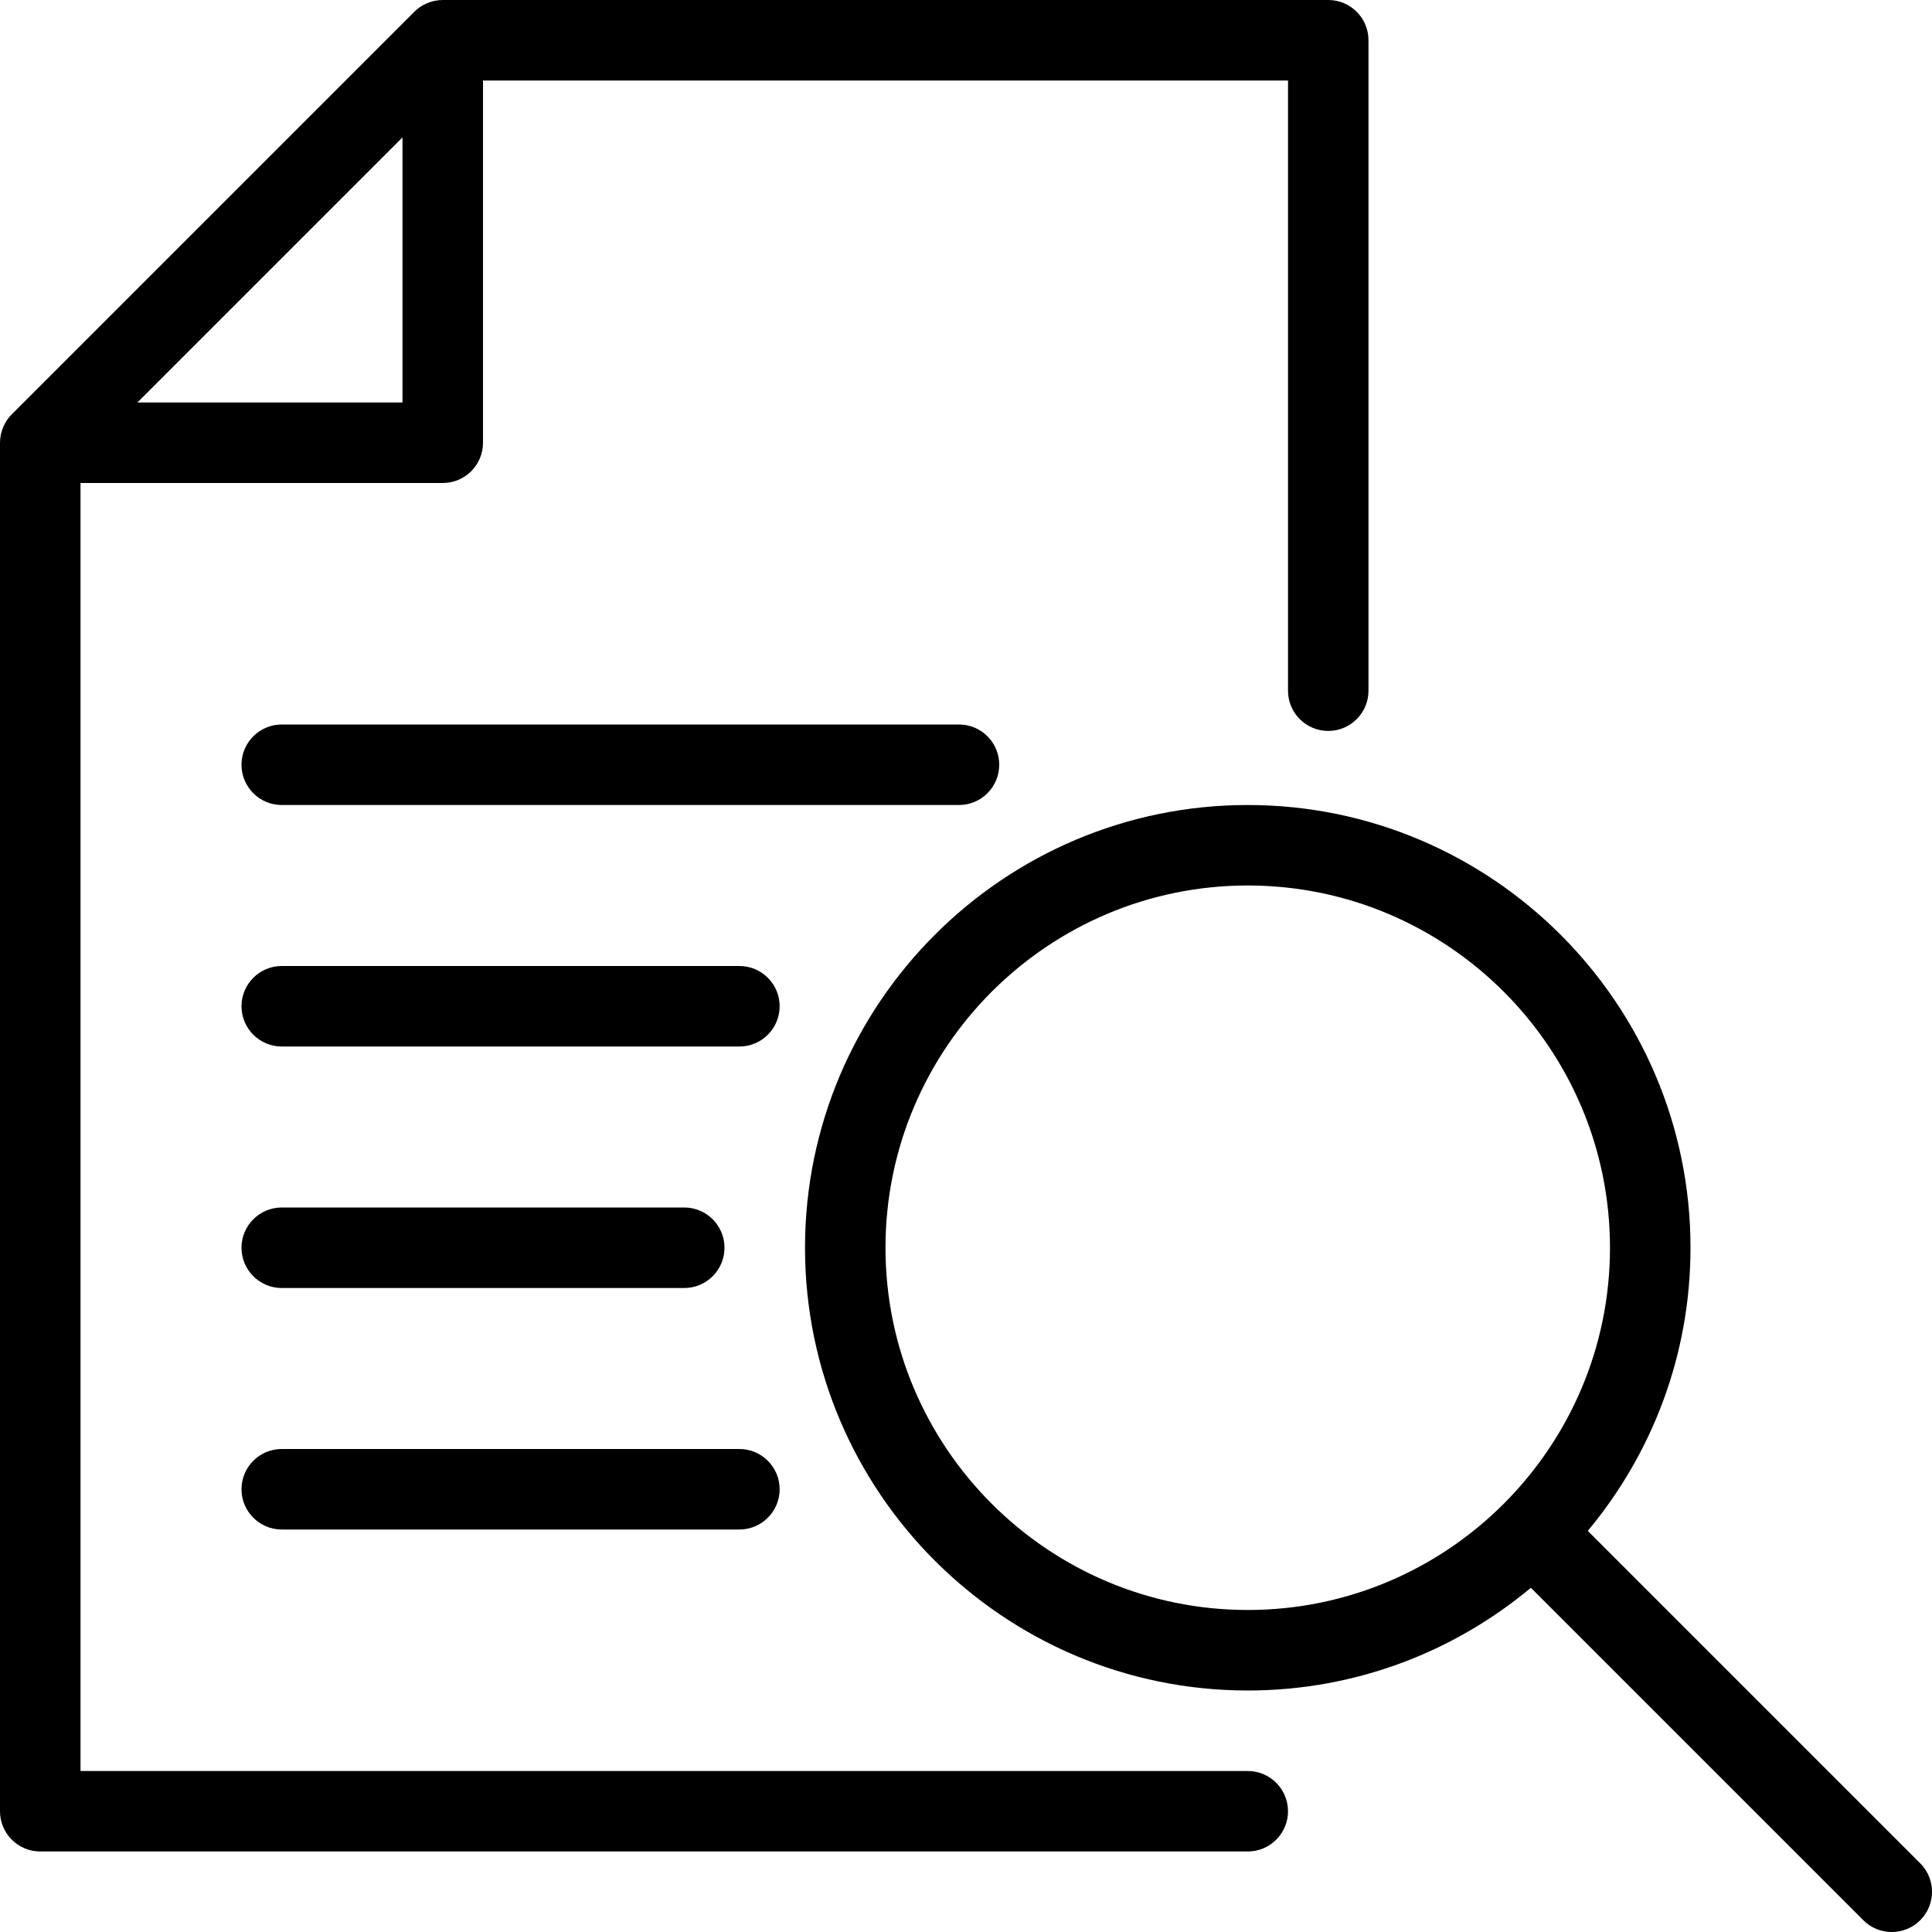 <?xml version="1.0" encoding="UTF-8"?>
<svg width="55px" height="55px" viewBox="0 0 55 55" version="1.1" xmlns="http://www.w3.org/2000/svg" xmlns:xlink="http://www.w3.org/1999/xlink">
    <!-- Generator: Sketch 51.2 (57519) - http://www.bohemiancoding.com/sketch -->
    <title>aankoop-6</title>
    <desc>Created with Sketch.</desc>
    <defs></defs>
    <g id="Service" stroke="none" stroke-width="1" fill="none" fill-rule="evenodd">
        <g id="aankoop-6" transform="translate(-8, -7)" fill-rule="nonzero">
            <rect id="Rectangle-3-Copy-6" x="0" y="0" width="70" height="70"></rect>
            <g id="Group-18" transform="translate(8, 7)" fill="#000000">
                <path d="M36.667,51.562 C36.667,50.93 36.153,50.417 35.521,50.417 L2.292,50.417 L2.292,13.75 L12.604,13.75 C13.237,13.75 13.75,13.237 13.75,12.604 L13.75,2.292 L36.667,2.292 L36.667,19.663 C36.667,20.295 37.18,20.808 37.812,20.808 C38.445,20.808 38.958,20.295 38.958,19.663 L38.958,1.146 C38.958,0.513 38.445,0 37.812,0 L12.604,0 C12.451,0 12.302,0.032 12.164,0.089 C12.024,0.147 11.898,0.231 11.793,0.337 L0.337,11.793 C0.231,11.898 0.147,12.024 0.089,12.164 C0.032,12.302 0,12.451 0,12.604 L0,51.562 C0,52.195 0.513,52.708 1.146,52.708 L35.521,52.708 C36.153,52.708 36.667,52.195 36.667,51.562 Z M3.912,11.458 L11.458,3.912 L11.458,11.458 L3.912,11.458 Z" id="Shape"></path>
                <path d="M8.021,43.542 L21.049,43.542 C21.681,43.542 22.195,43.028 22.195,42.396 C22.195,41.763 21.681,41.25 21.049,41.25 L8.021,41.25 C7.388,41.25 6.875,41.763 6.875,42.396 C6.875,43.028 7.388,43.542 8.021,43.542 Z" id="Shape"></path>
                <path d="M8.021,36.667 L19.479,36.667 C20.112,36.667 20.625,36.153 20.625,35.521 C20.625,34.888 20.112,34.375 19.479,34.375 L8.021,34.375 C7.388,34.375 6.875,34.888 6.875,35.521 C6.875,36.153 7.388,36.667 8.021,36.667 Z" id="Shape"></path>
                <path d="M21.049,27.5 L8.021,27.5 C7.388,27.5 6.875,28.013 6.875,28.646 C6.875,29.278 7.388,29.792 8.021,29.792 L21.049,29.792 C21.681,29.792 22.195,29.278 22.195,28.646 C22.195,28.013 21.681,27.5 21.049,27.5 Z" id="Shape"></path>
                <path d="M28.446,21.771 C28.446,21.138 27.933,20.625 27.301,20.625 L8.021,20.625 C7.388,20.625 6.875,21.138 6.875,21.771 C6.875,22.403 7.388,22.917 8.021,22.917 L27.301,22.917 C27.933,22.917 28.446,22.403 28.446,21.771 Z" id="Shape"></path>
                <path d="M45.201,43.581 C47.025,41.394 48.125,38.585 48.125,35.521 C48.125,28.57 42.471,22.917 35.521,22.917 C28.57,22.917 22.917,28.57 22.917,35.521 C22.917,42.471 28.57,48.125 35.521,48.125 C38.585,48.125 41.394,47.025 43.581,45.201 L53.045,54.665 C53.267,54.888 53.561,55 53.854,55 C54.148,55 54.441,54.888 54.665,54.665 C55.112,54.219 55.112,53.492 54.665,53.045 L45.201,43.581 Z M25.208,35.521 C25.208,29.835 29.835,25.208 35.521,25.208 C41.206,25.208 45.833,29.835 45.833,35.521 C45.833,41.206 41.206,45.833 35.521,45.833 C29.835,45.833 25.208,41.206 25.208,35.521 Z" id="Shape"></path>
            </g>
        </g>
    </g>
</svg>